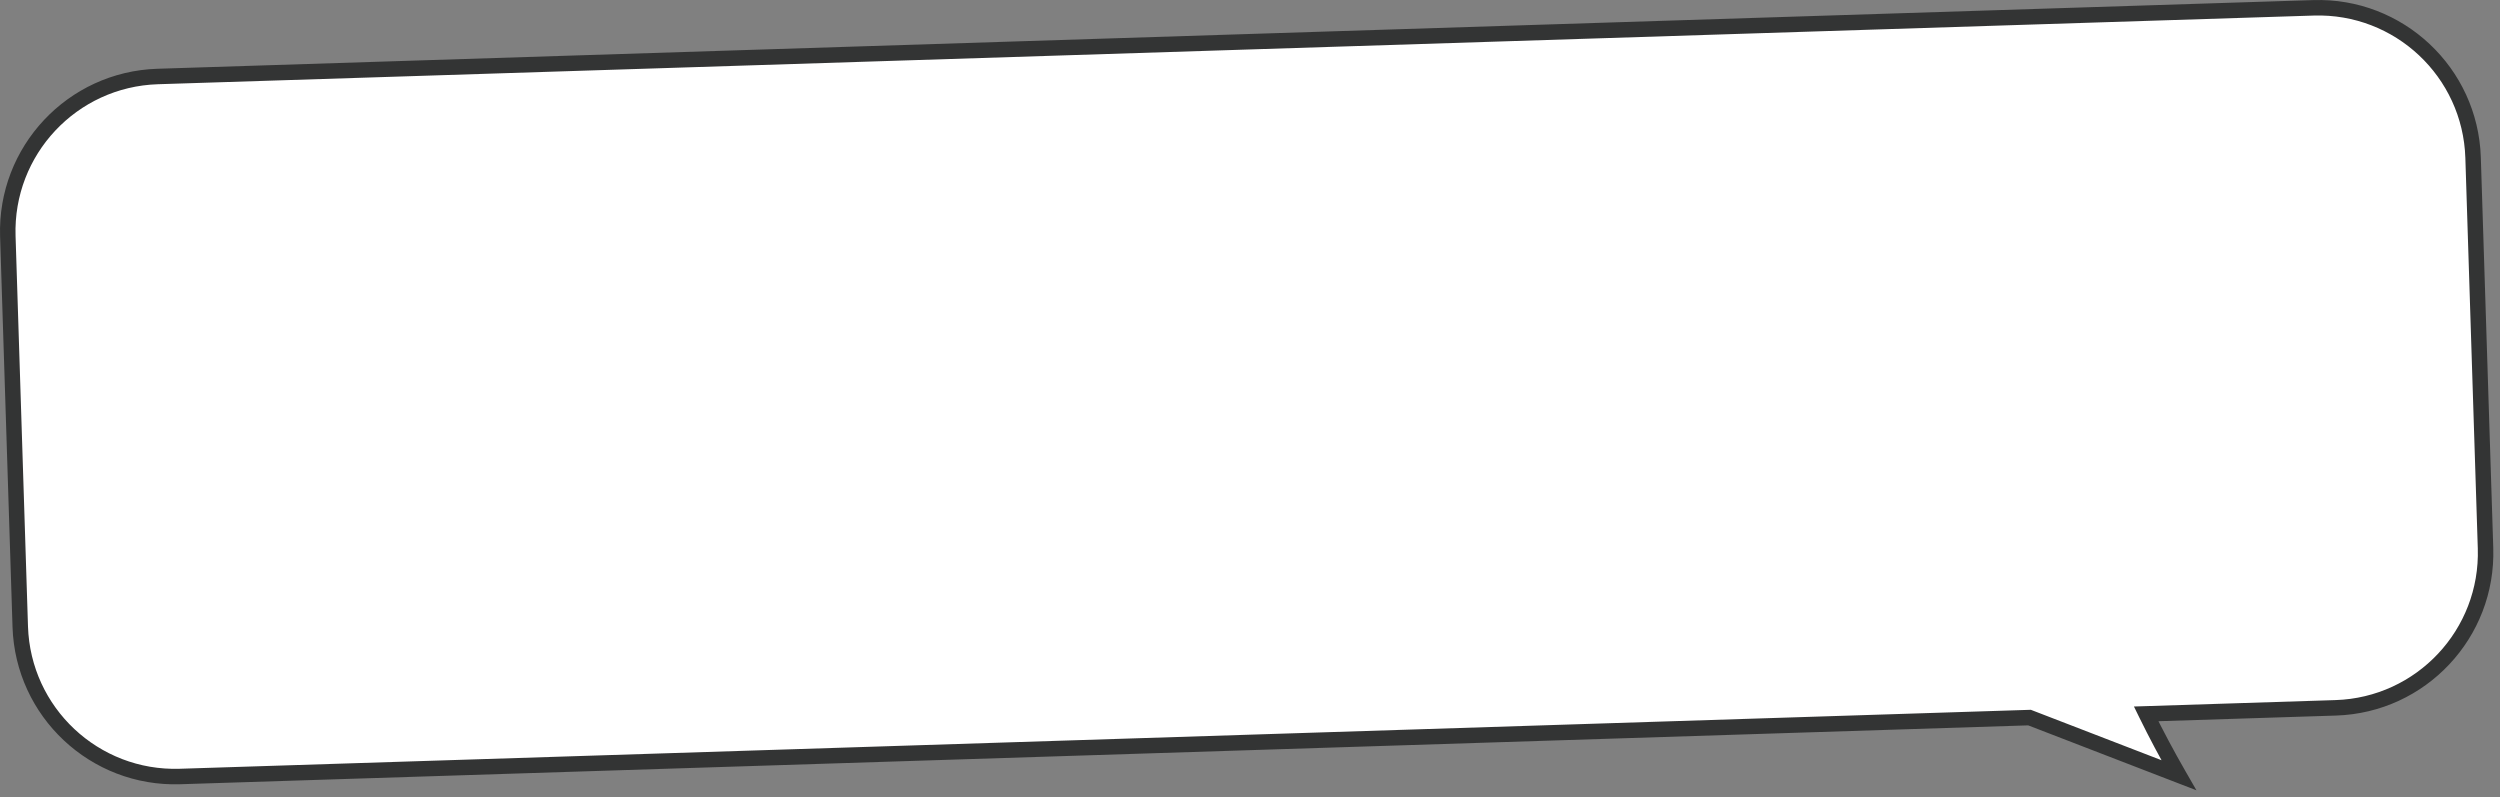 <?xml version="1.0" encoding="UTF-8"?> <svg xmlns="http://www.w3.org/2000/svg" width="323" height="103" viewBox="0 0 323 103" fill="none"><rect x="0" y="0" width="323" height="103" fill="#808080" stroke="none"/><path fill-rule="evenodd" clip-rule="evenodd" d="M1.01 30.511C0.659 19.471 9.323 10.236 20.363 9.884L298.896 1.01C309.936 0.659 319.171 9.323 319.523 20.363L321.13 70.824C321.482 81.864 312.817 91.099 301.777 91.451L277.283 92.231C278.55 94.818 279.953 97.461 281.505 100.156L262.212 92.711L23.245 100.324C12.205 100.676 2.97 92.011 2.618 80.972L1.01 30.511Z" fill="white"></path><path d="M20.363 9.884L20.331 8.885L20.363 9.884ZM1.01 30.511L0.011 30.543L0.011 30.543L1.01 30.511ZM319.523 20.363L320.522 20.331L320.522 20.332L319.523 20.363ZM321.13 70.824L322.13 70.792L322.13 70.792L321.13 70.824ZM301.777 91.451L301.809 92.45L301.777 91.451ZM277.283 92.231L276.385 92.671L275.705 91.281L277.251 91.232L277.283 92.231ZM281.505 100.156L282.371 99.657L283.781 102.106L281.145 101.089L281.505 100.156ZM262.212 92.711L262.181 91.712L262.383 91.705L262.572 91.778L262.212 92.711ZM23.245 100.324L23.276 101.324L23.245 100.324ZM2.618 80.972L1.618 81.003L1.618 81.003L2.618 80.972ZM20.363 9.884L20.395 10.883C9.907 11.218 1.676 19.991 2.01 30.479L1.01 30.511L0.011 30.543C-0.358 18.951 8.74 9.254 20.331 8.885L20.363 9.884ZM298.896 1.01L298.928 2.01L20.395 10.883L20.363 9.884L20.331 8.885L298.864 0.011L298.896 1.01ZM319.523 20.363L318.523 20.395C318.189 9.907 309.416 1.676 298.928 2.01L298.896 1.01L298.864 0.011C310.456 -0.358 320.153 8.739 320.522 20.331L319.523 20.363ZM321.13 70.824L320.131 70.856L318.523 20.395L319.523 20.363L320.522 20.332L322.13 70.792L321.13 70.824ZM301.777 91.451L301.745 90.451C312.233 90.117 320.465 81.344 320.131 70.856L321.13 70.824L322.13 70.792C322.499 82.384 313.401 92.081 301.809 92.45L301.777 91.451ZM277.283 92.231L277.251 91.232L301.745 90.451L301.777 91.451L301.809 92.45L277.315 93.231L277.283 92.231ZM281.505 100.156L280.638 100.655C279.076 97.941 277.662 95.278 276.385 92.671L277.283 92.231L278.181 91.791C279.438 94.358 280.831 96.981 282.371 99.657L281.505 100.156ZM262.212 92.711L262.572 91.778L281.865 99.223L281.505 100.156L281.145 101.089L261.852 93.644L262.212 92.711ZM23.245 100.324L23.213 99.325L262.181 91.712L262.212 92.711L262.244 93.711L23.276 101.324L23.245 100.324ZM2.618 80.972L3.617 80.94C3.952 91.428 12.725 99.659 23.213 99.325L23.245 100.324L23.276 101.324C11.684 101.693 1.988 92.595 1.618 81.003L2.618 80.972ZM1.01 30.511L2.01 30.479L3.617 80.94L2.618 80.972L1.618 81.003L0.011 30.543L1.01 30.511Z" fill="#333434"></path></svg> 